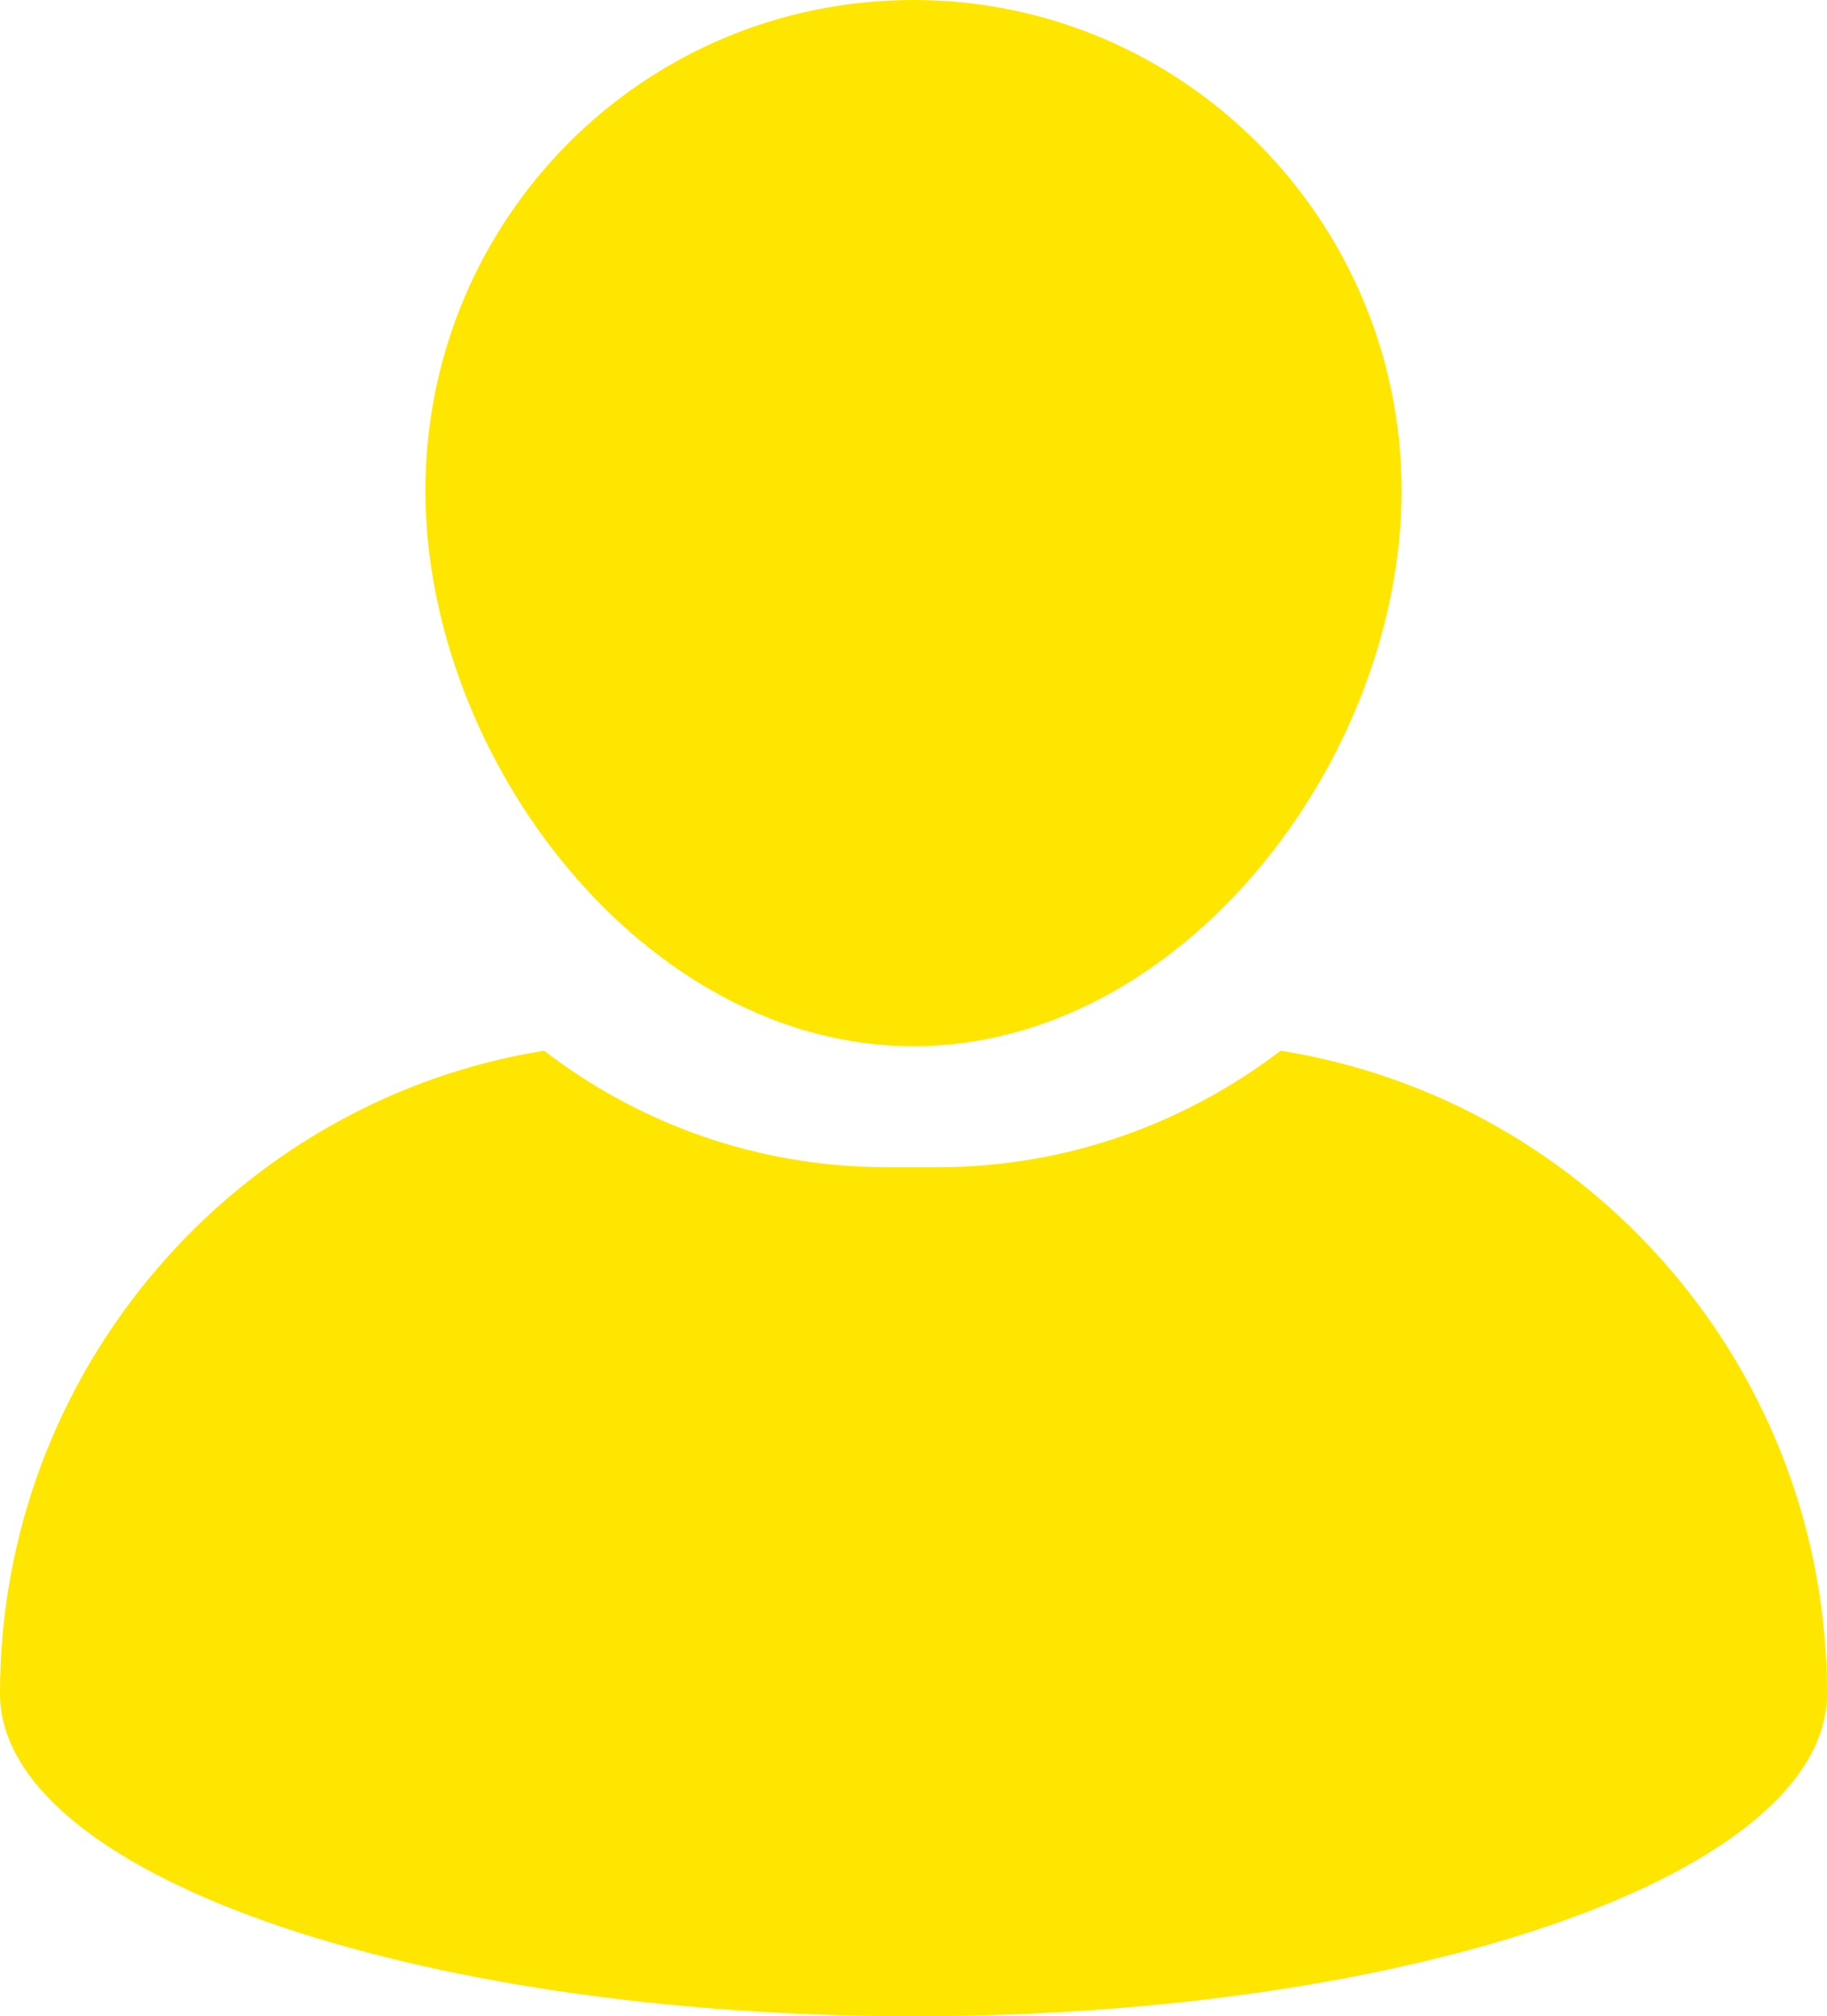 <?xml version="1.0" encoding="utf-8"?>
<!-- Generator: Adobe Illustrator 28.1.0, SVG Export Plug-In . SVG Version: 6.00 Build 0)  -->
<svg version="1.1" id="Layer_1" xmlns="http://www.w3.org/2000/svg" xmlns:xlink="http://www.w3.org/1999/xlink" x="0px" y="0px"
	 viewBox="0 0 81.6 90" style="enable-background:new 0 0 81.6 90;" xml:space="preserve">
<style type="text/css">
	.st0{fill:#FFE600;}
</style>
<g>
	<g>
		<path class="st0" d="M40.8,46.7c12,0,21.8-12.8,21.8-24.8S52.9,0,40.8,0S19,9.8,19,21.9C19,33.9,28.8,46.7,40.8,46.7z"/>
		<path class="st0" d="M57.2,46.9c-4.2,3.2-9.5,5.2-15.3,5.2h-2.3c-5.7,0-11-1.9-15.3-5.2C10.6,49.1,0,61.1,0,75.6
			C0,83.6,18.3,90,40.8,90s40.8-6.4,40.8-14.4C81.6,61.1,71,49.1,57.2,46.9z"/>
	</g>
</g>
</svg>
